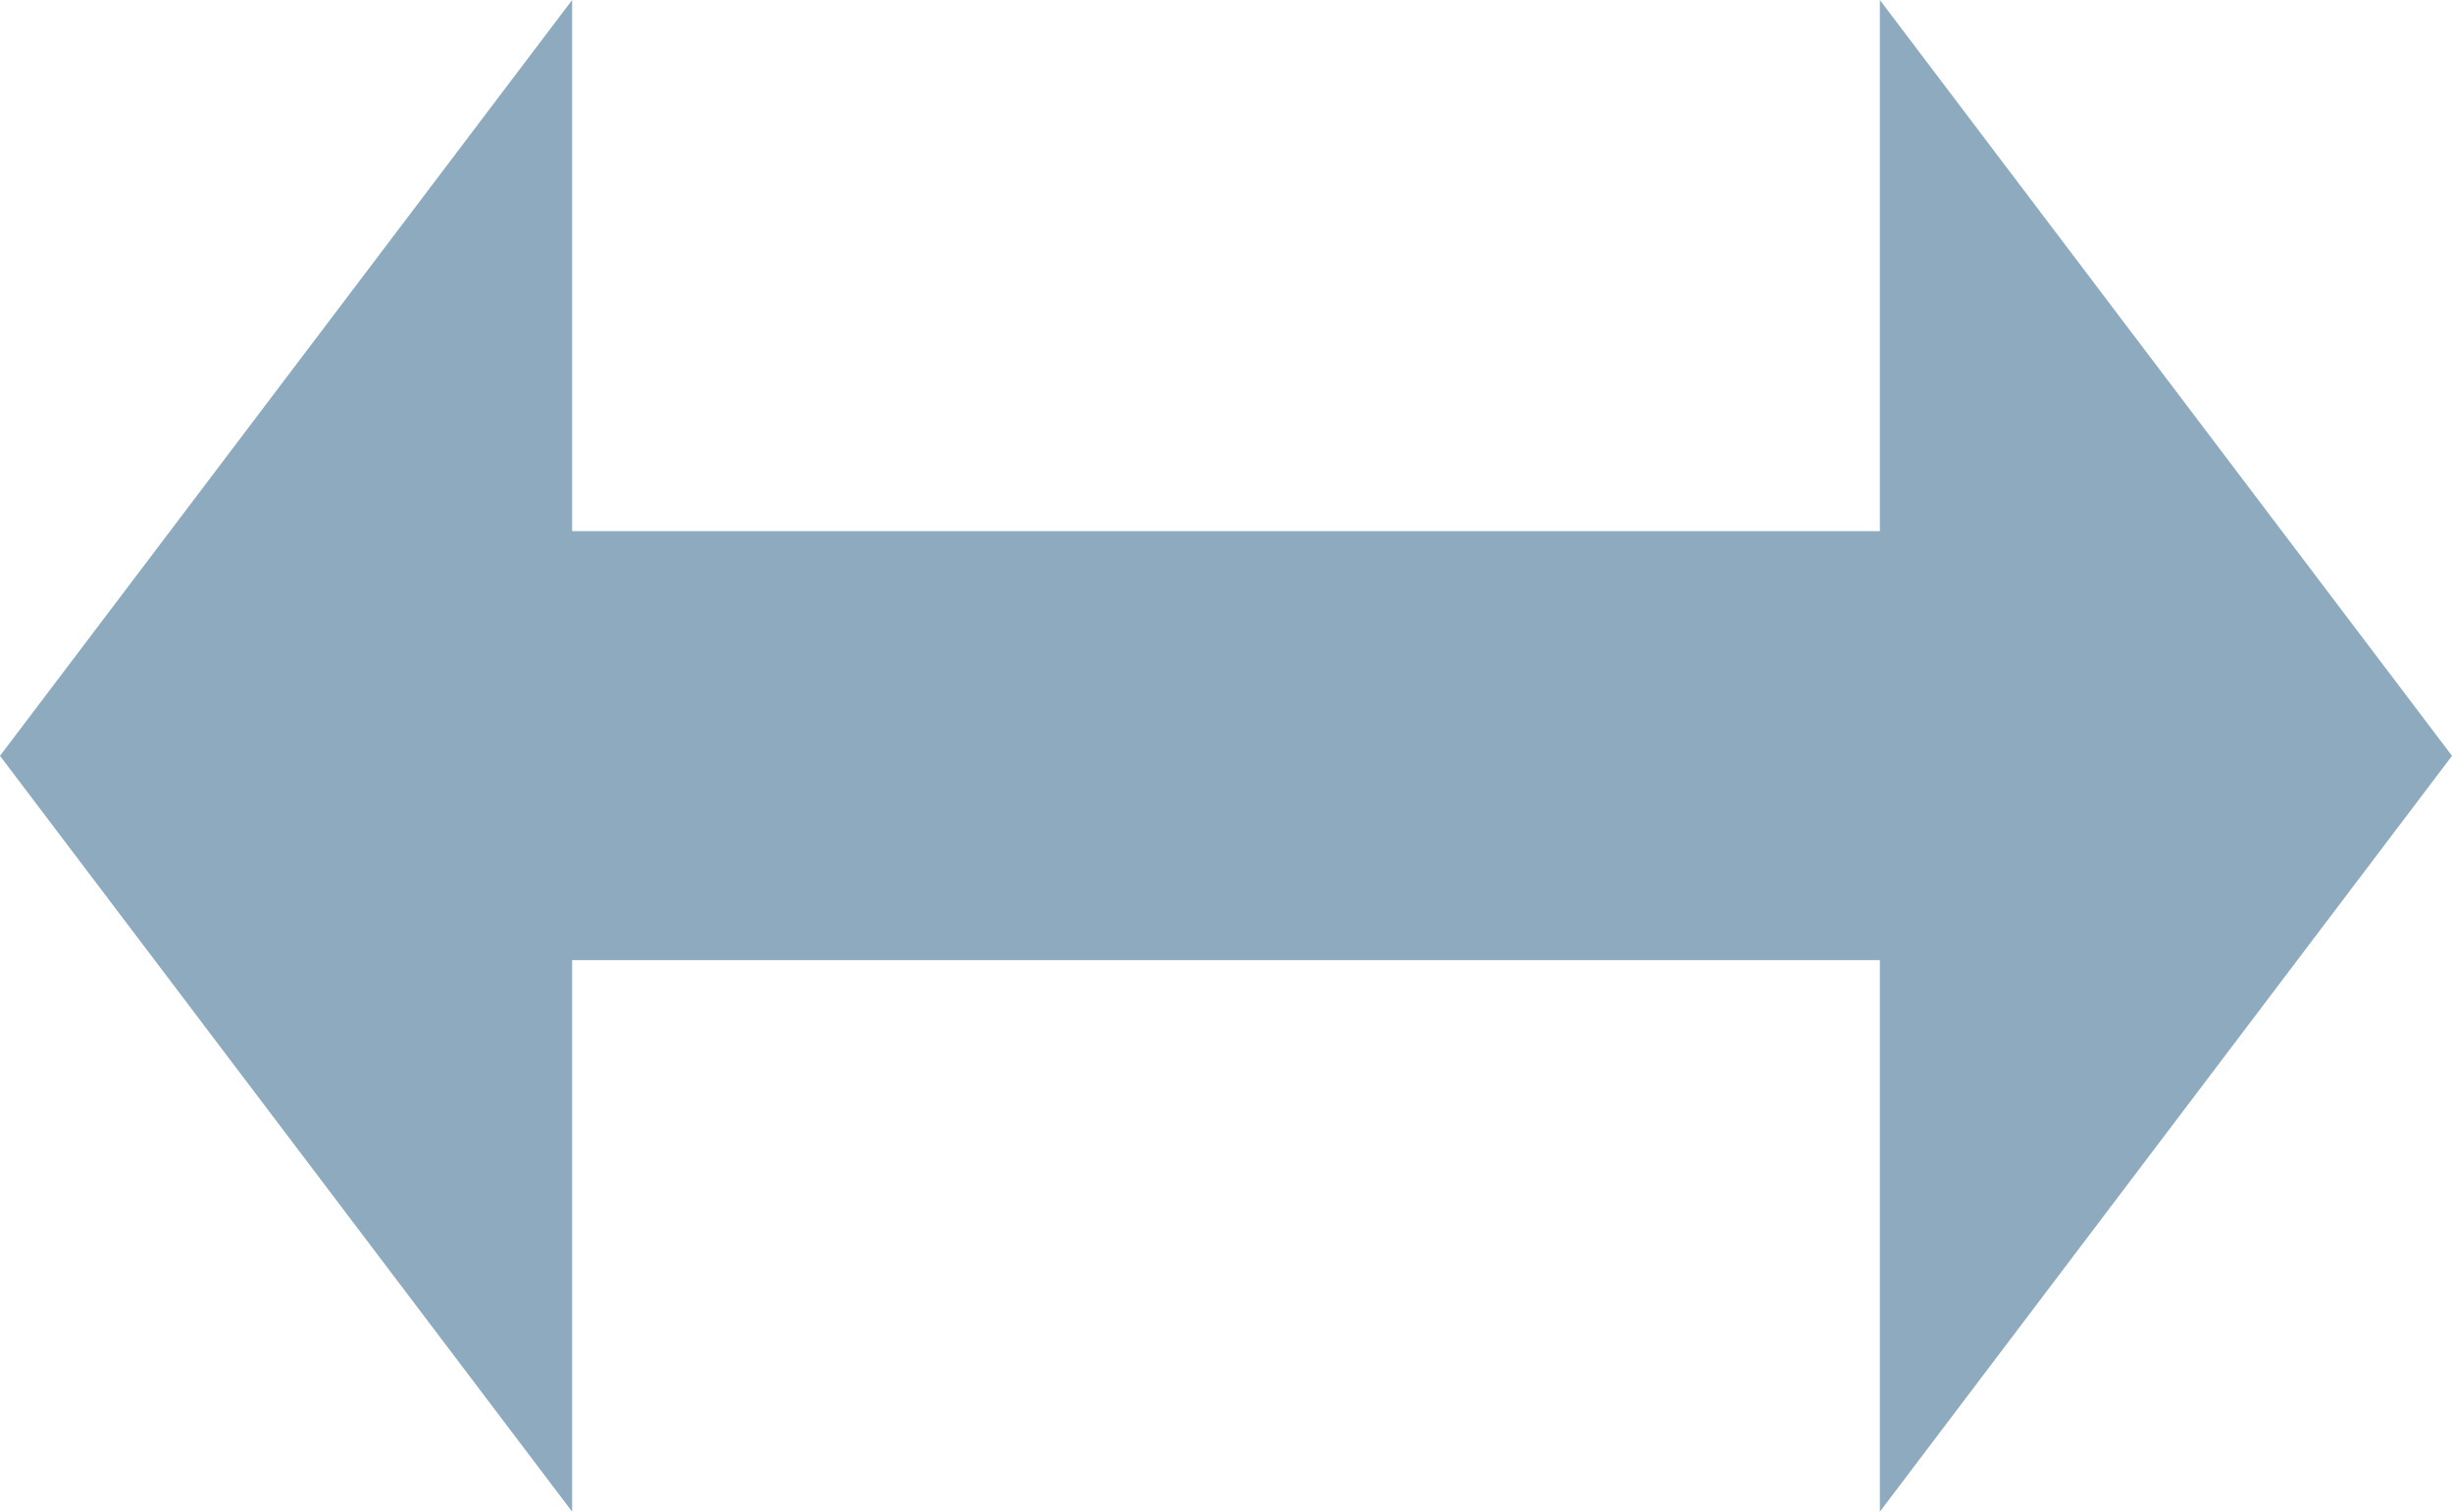 <svg xmlns="http://www.w3.org/2000/svg" width="60" height="37" viewBox="0 0 60 37">
  <path id="合体_3" data-name="合体 3" d="M-5811,0l14,18.5L-5811,37Zm-46,18.5L-5843,0V13h32V23.5h-32V37Z" transform="translate(5857)" fill="#8daabe"/>
</svg>
